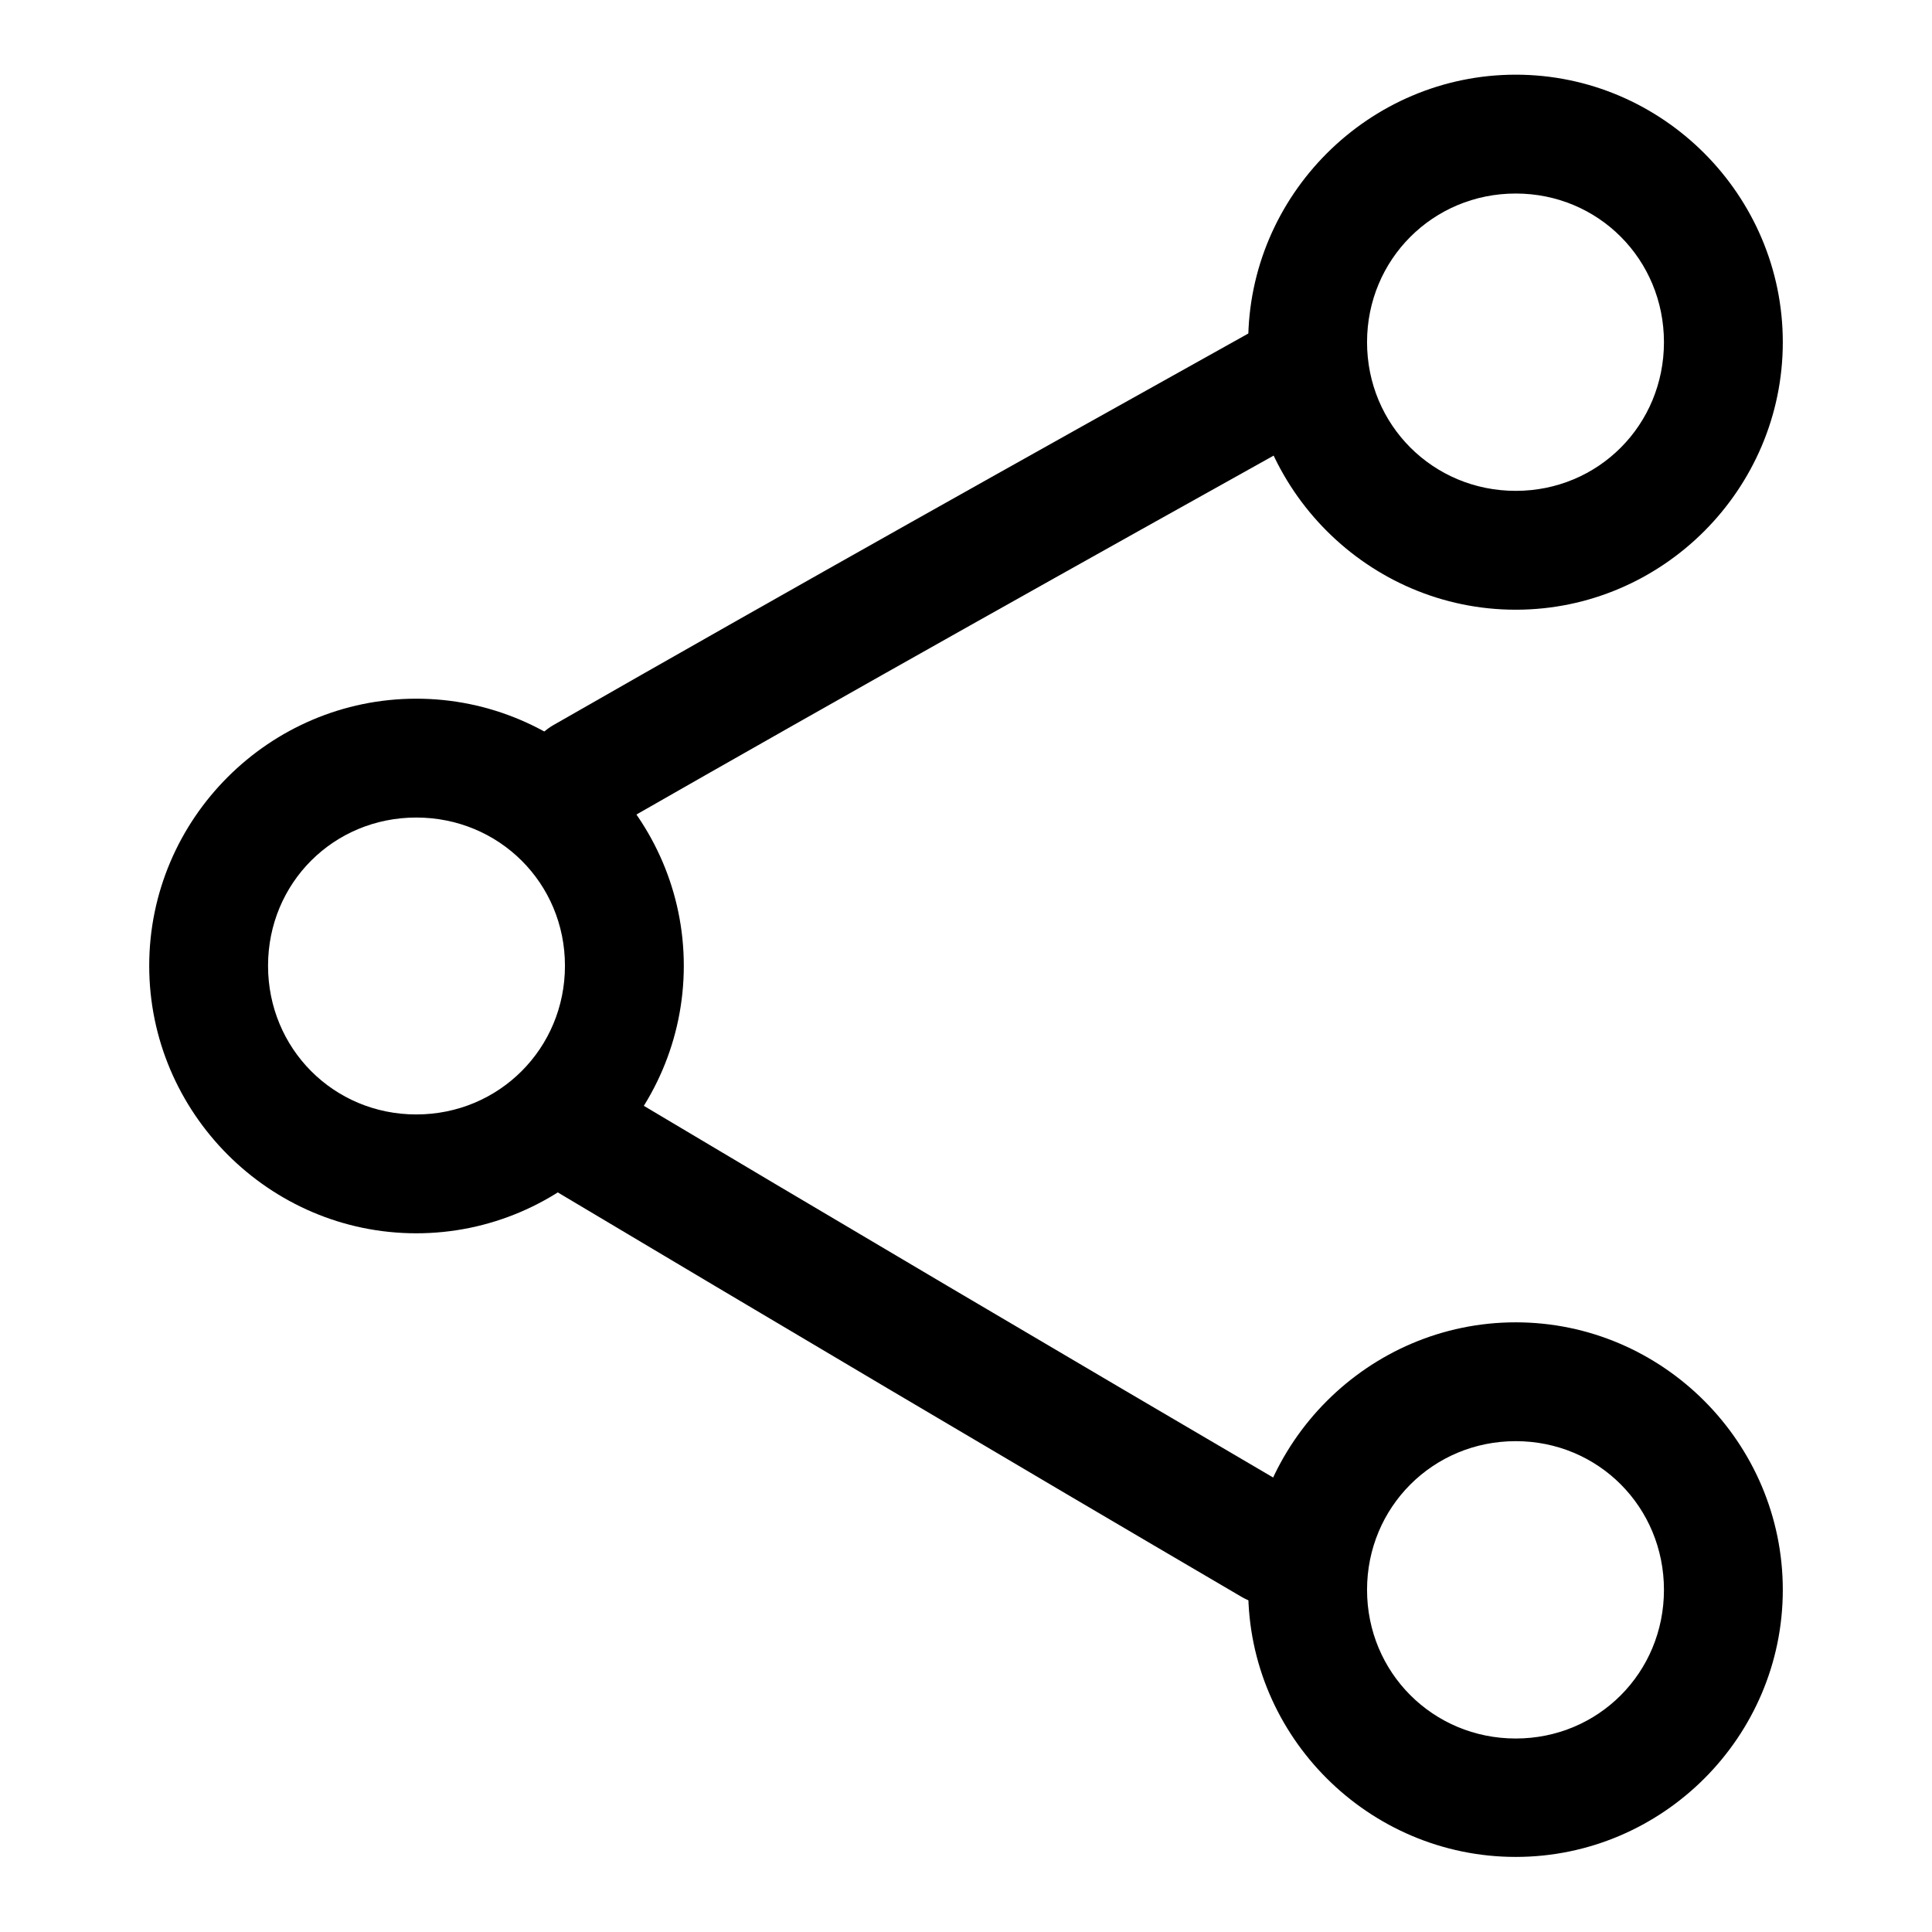 <?xml version="1.0" encoding="UTF-8"?>
<!-- Uploaded to: SVG Repo, www.svgrepo.com, Generator: SVG Repo Mixer Tools -->
<svg fill="#000000" width="800px" height="800px" version="1.1" viewBox="144 144 512 512" xmlns="http://www.w3.org/2000/svg">
 <g>
  <path d="m254.32 329.16c-38.941 0-70.777 31.84-70.777 70.781 0 38.941 31.836 70.895 70.777 70.895 38.941 0 70.895-31.953 70.895-70.895 0-38.941-31.953-70.781-70.895-70.781zm0 31.496c21.922 0 39.398 17.359 39.398 39.285 0 21.922-17.477 39.398-39.398 39.398-21.926 0-39.285-17.477-39.285-39.398 0-21.926 17.359-39.285 39.285-39.285z"/>
  <path d="m485.48 229.45c-3.113-0.246-6.231 0.445-8.949 1.977-60.871 33.949-120.05 67.062-185.84 104.71-3.621 2.078-6.269 5.512-7.359 9.543-1.09 4.035-0.531 8.336 1.551 11.957 2.078 3.621 5.512 6.269 9.547 7.359 4.031 1.09 8.332 0.531 11.953-1.551 65.625-37.559 124.64-70.539 185.49-104.48 3.633-2.039 6.305-5.438 7.438-9.445 1.133-4.008 0.633-8.301-1.395-11.941-2.523-4.617-7.191-7.672-12.434-8.133zm-189.79 200.02c-4.856 0.609-9.152 3.445-11.625 7.672-2.109 3.578-2.719 7.848-1.695 11.875 1.023 4.027 3.598 7.488 7.16 9.625 56.336 33.594 121.73 72.367 183.51 108.55 3.594 2.102 7.871 2.691 11.902 1.648 4.027-1.047 7.481-3.644 9.598-7.227 2.141-3.606 2.754-7.914 1.707-11.969-1.047-4.059-3.668-7.531-7.285-9.648-61.688-36.133-127.12-74.766-183.39-108.32-2.961-1.805-6.434-2.578-9.879-2.207z"/>
  <path d="m545.68 163.79c-38.941 0-70.895 31.953-70.895 70.895 0 38.941 31.953 70.895 70.895 70.895 38.945 0 70.781-31.953 70.781-70.895 0-38.941-31.836-70.895-70.781-70.895zm0 31.496c21.926 0 39.285 17.473 39.285 39.398 0 21.922-17.359 39.398-39.285 39.398-21.922 0-39.398-17.477-39.398-39.398 0-21.926 17.477-39.398 39.398-39.398z"/>
  <path d="m545.68 494.43c-38.941 0-70.895 31.949-70.895 70.895 0 38.941 31.953 70.777 70.895 70.777 38.945 0 70.781-31.836 70.781-70.777 0-38.945-31.836-70.895-70.781-70.895zm0 31.492c21.926 0 39.285 17.477 39.285 39.402 0 21.922-17.359 39.398-39.285 39.398-21.922 0-39.398-17.477-39.398-39.398 0-21.926 17.477-39.402 39.398-39.402z"/>
 </g>
</svg>